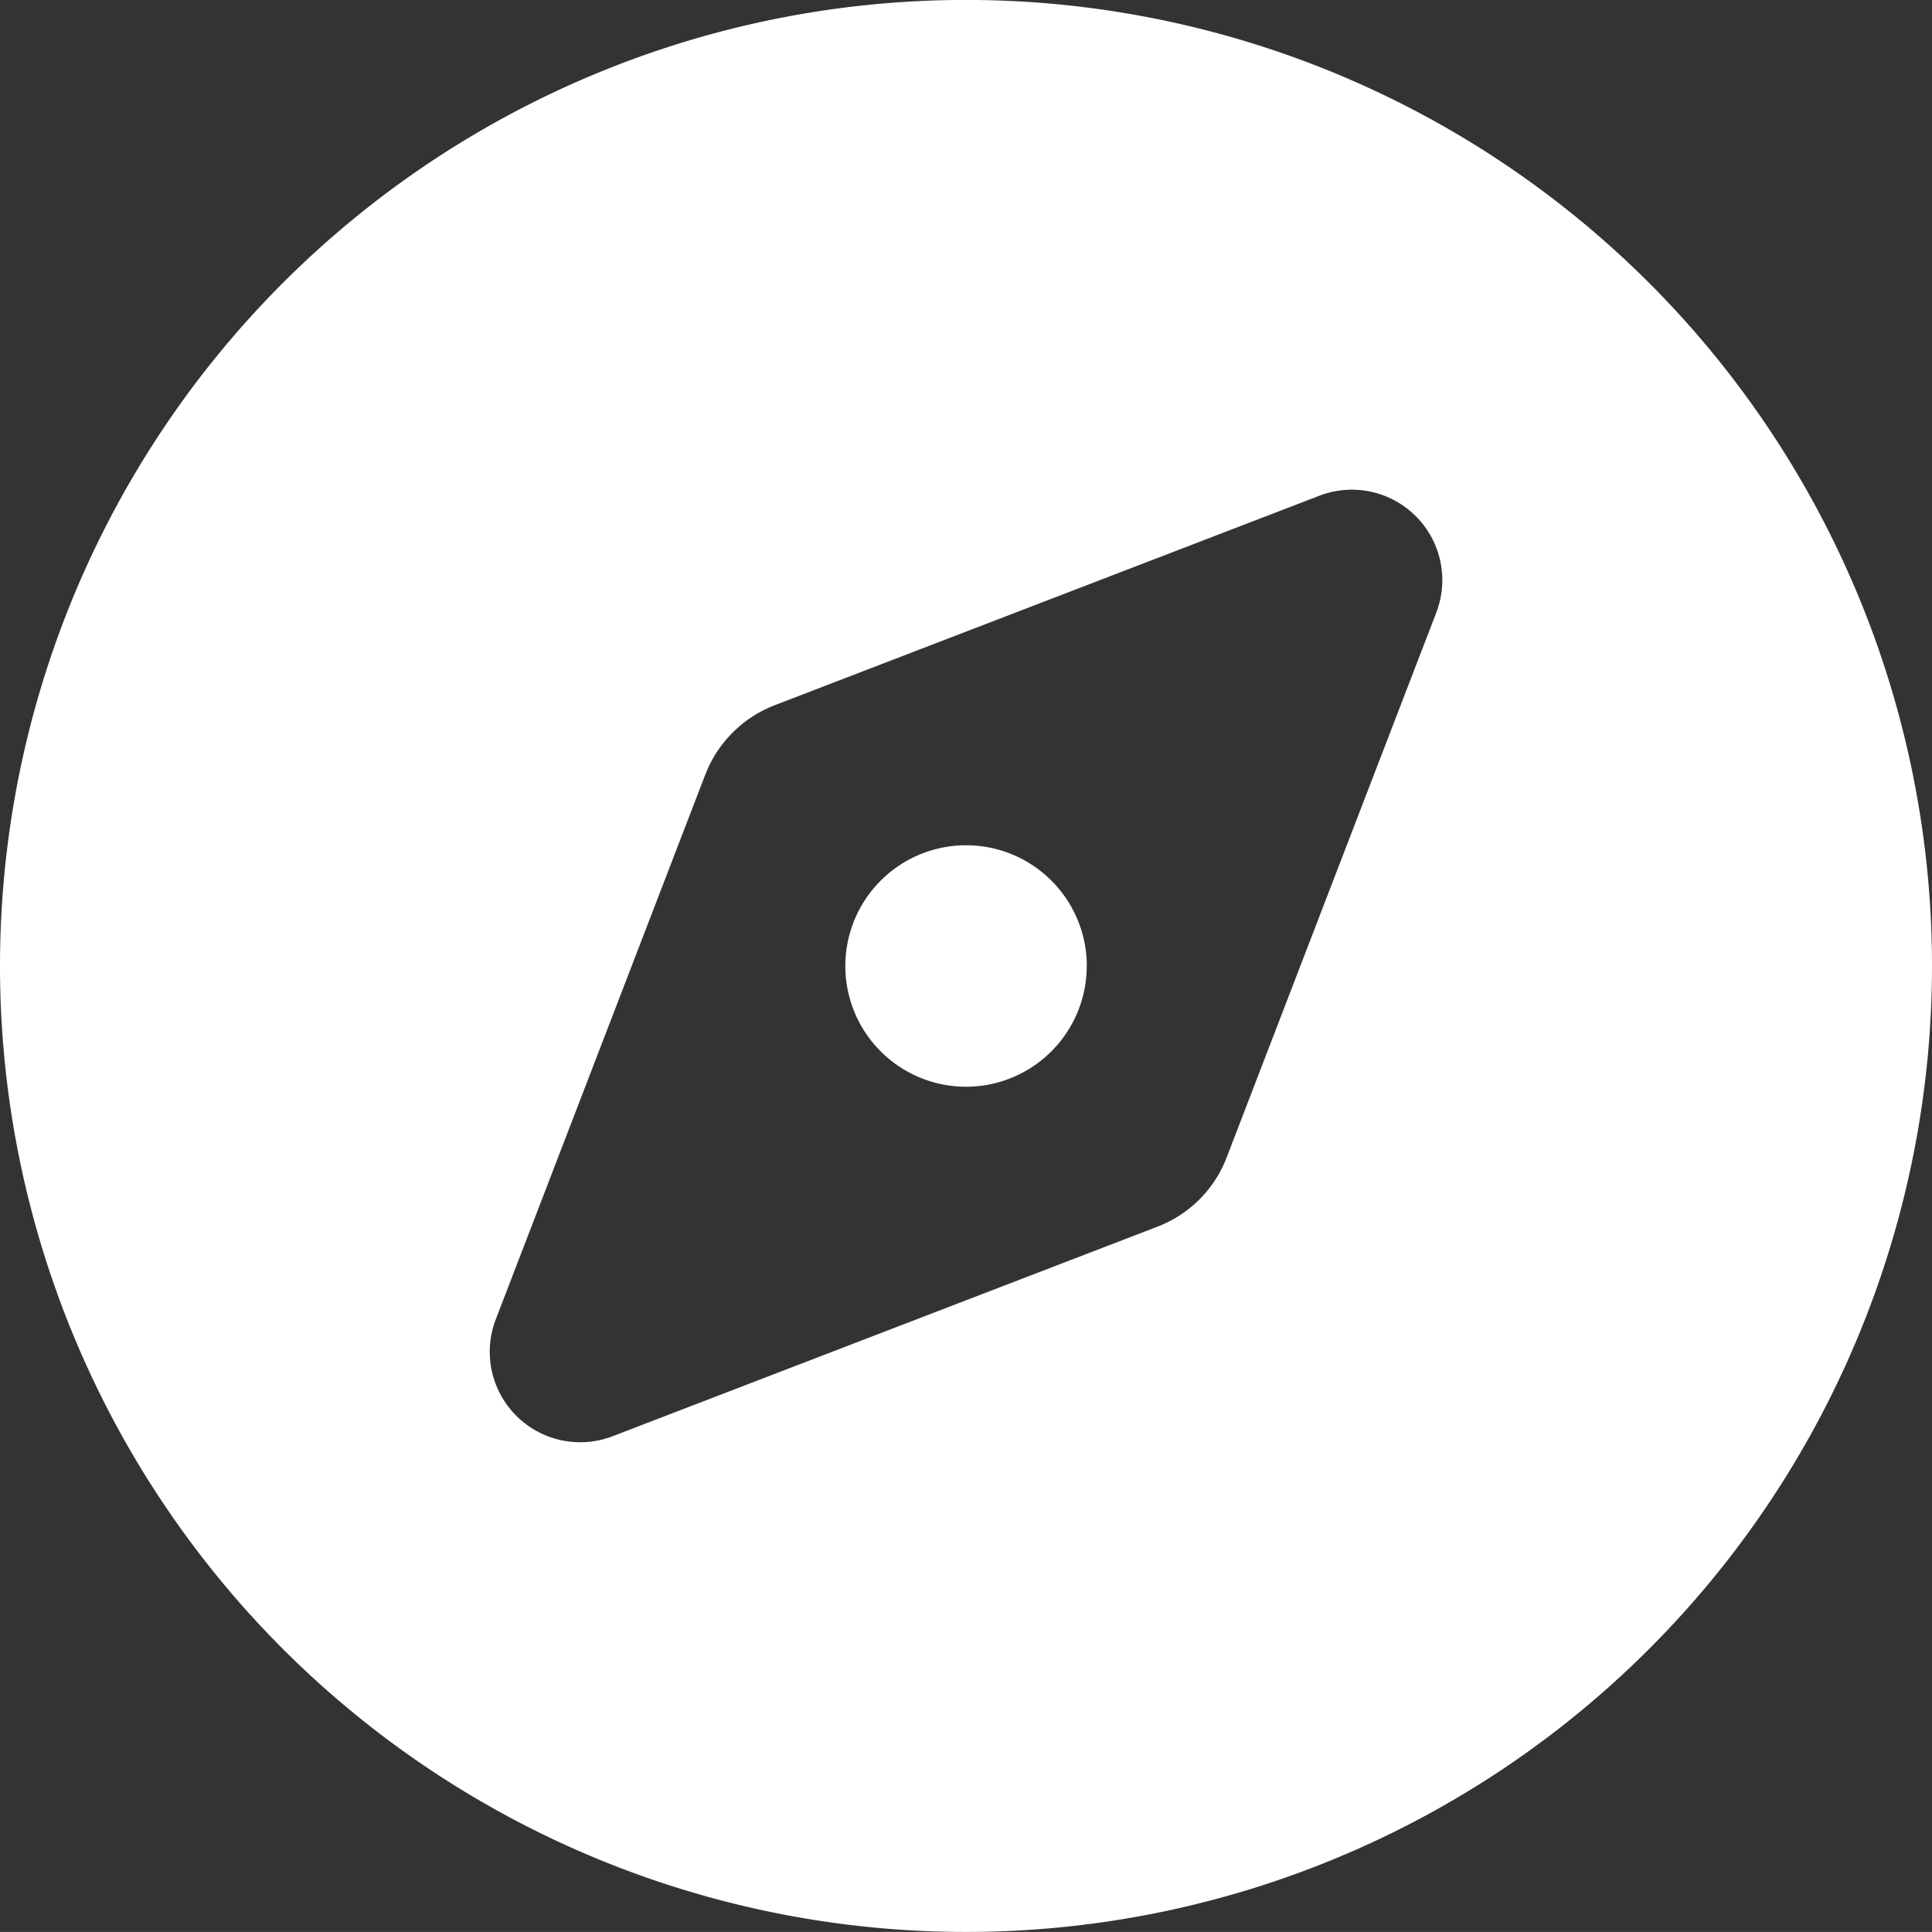 <svg xmlns="http://www.w3.org/2000/svg" width="31.908" height="31.907" viewBox="0 0 31.908 31.907">
  <rect x="0" y="0" width="31.908" height="31.907" fill="#333333" stroke="none"/>
  <path id="compass-solid" d="M15.954,31.907A15.954,15.954,0,1,0,0,15.954,15.954,15.954,0,0,0,15.954,31.907Zm3.16-11.647-8.993,3.459a1.494,1.494,0,0,1-1.932-1.932l3.459-8.993a2,2,0,0,1,1.147-1.147l8.993-3.459a1.494,1.494,0,0,1,1.932,1.932L20.26,19.113A1.981,1.981,0,0,1,19.113,20.26Zm-1.165-4.306a1.994,1.994,0,1,0-1.994,1.994A1.994,1.994,0,0,0,17.948,15.954Z" fill="#fff"/>
</svg>

